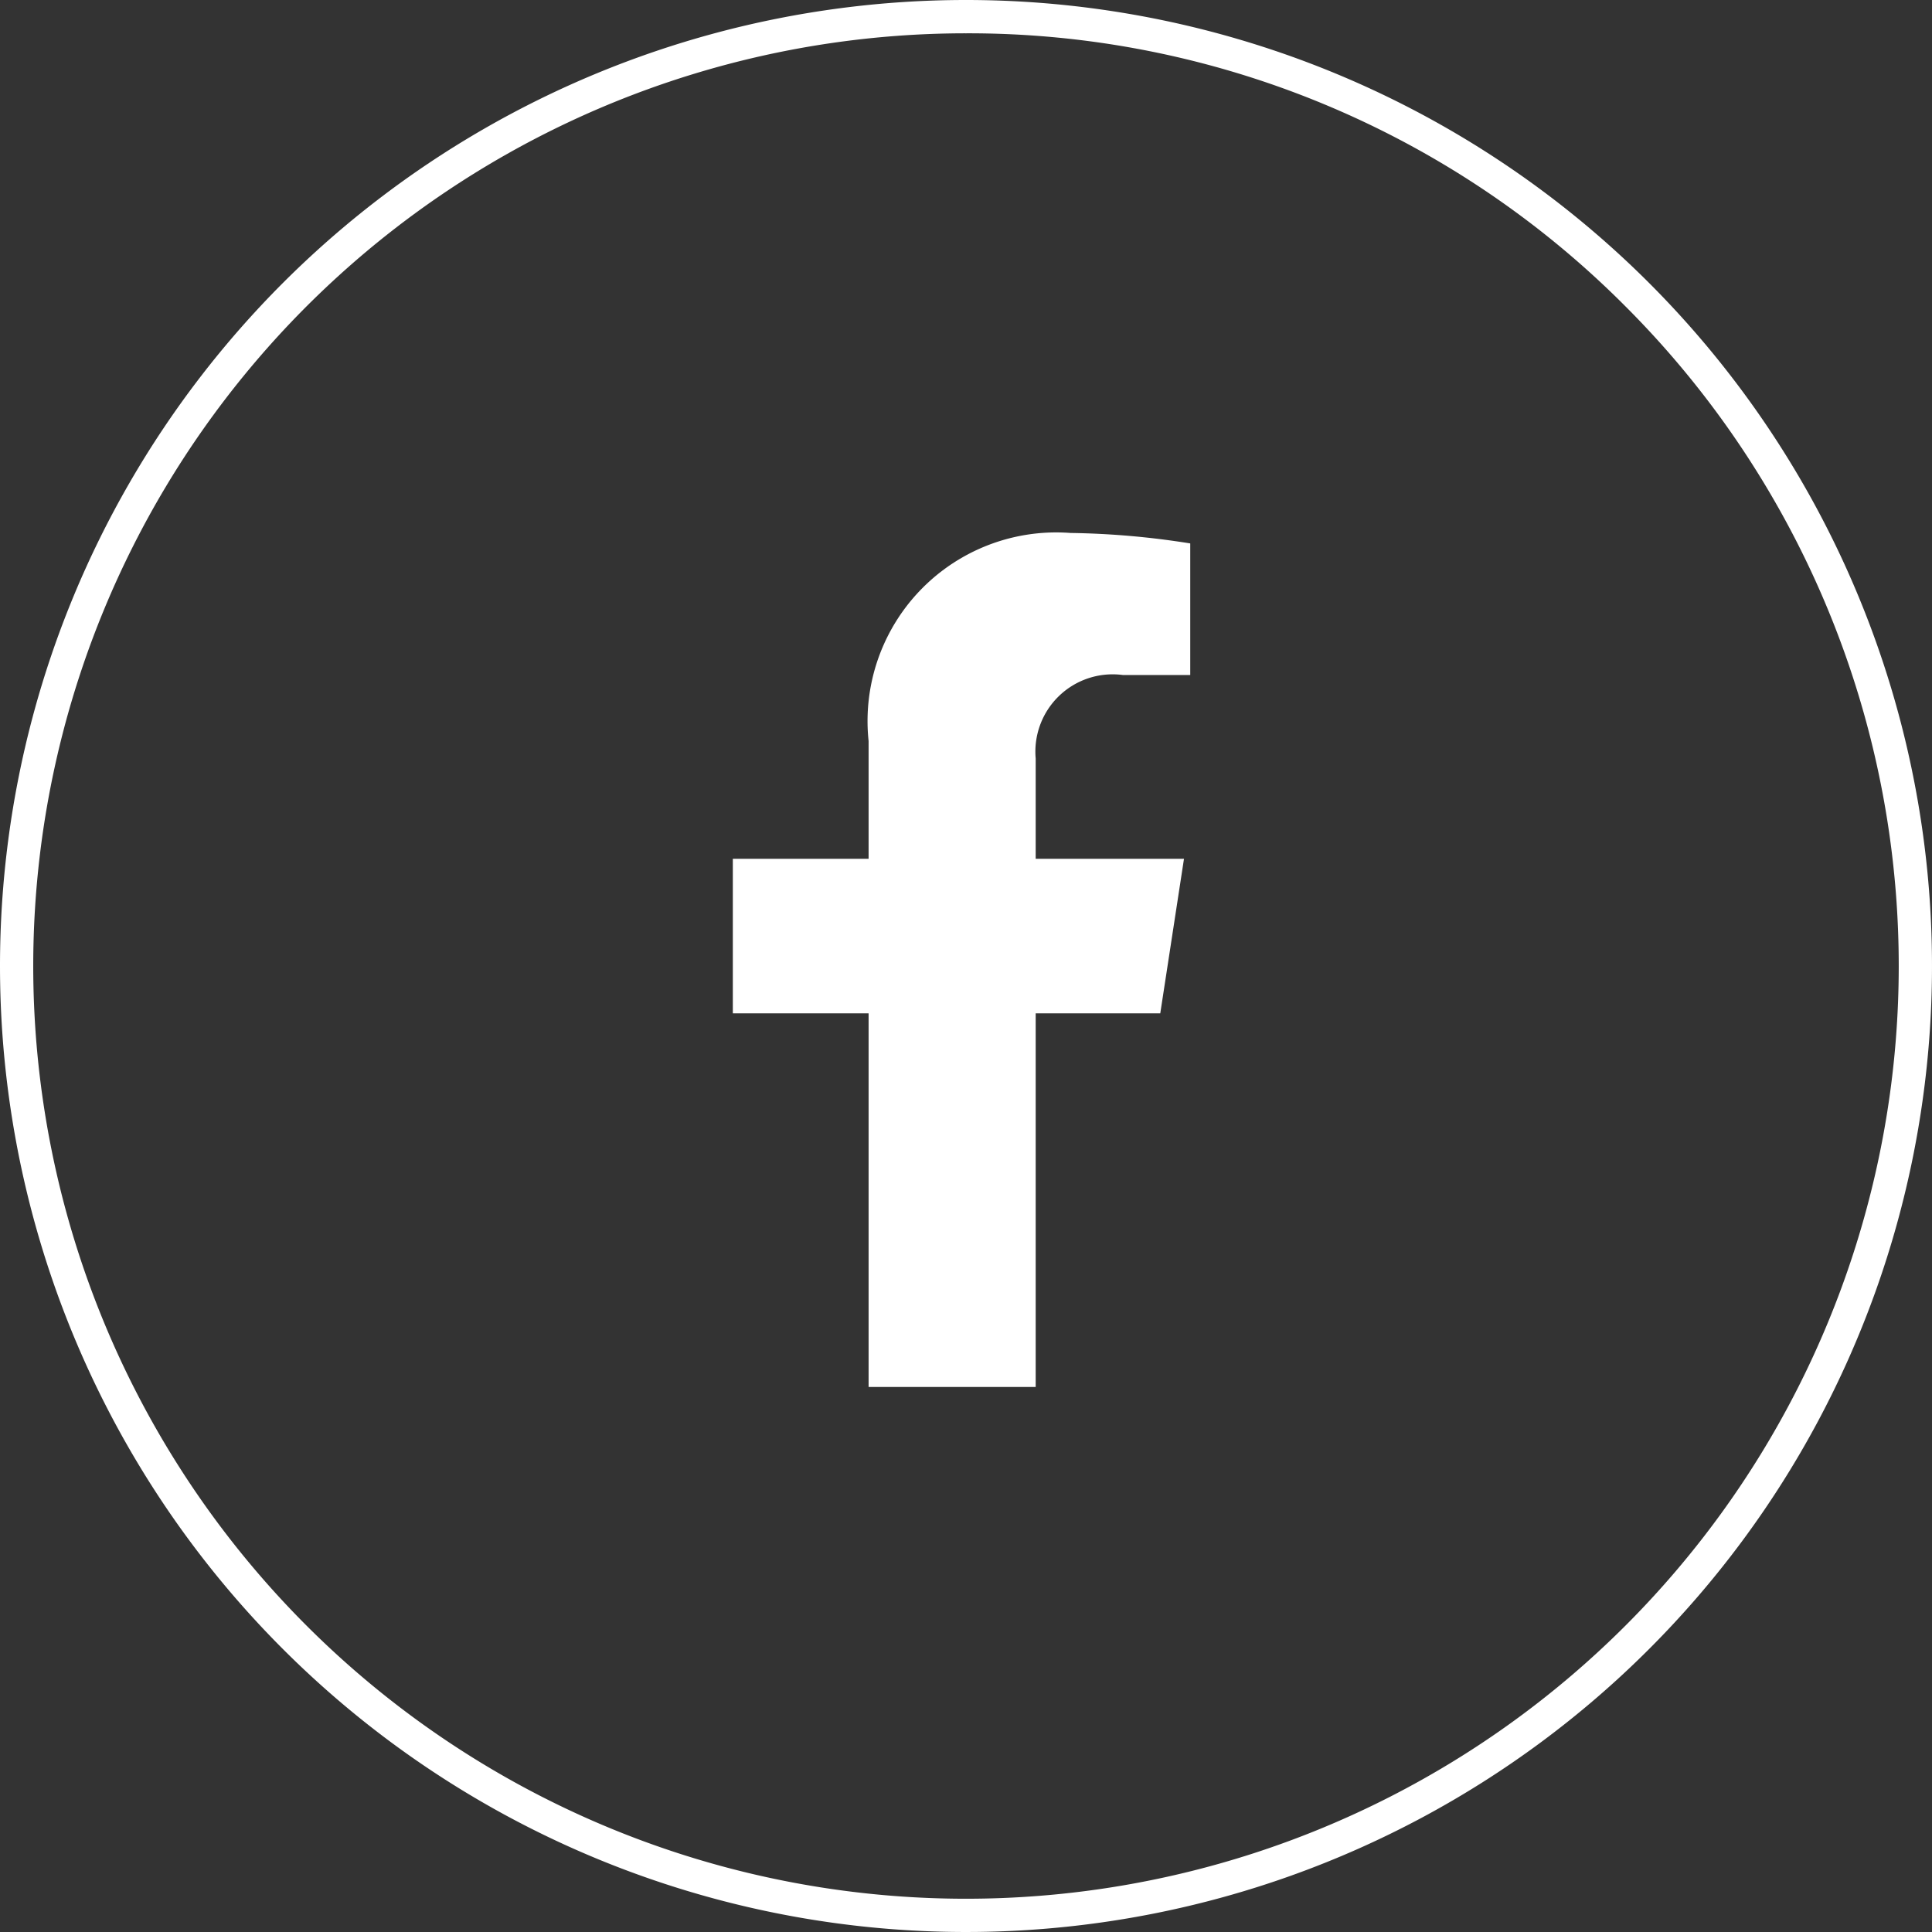 <svg xmlns="http://www.w3.org/2000/svg" width="29" height="29" viewBox="0 0 29 29">
  <rect x="0" y="0" width="29" height="29" fill="#333333" stroke="none"/>
  <g id="Raggruppa_10" data-name="Raggruppa 10" transform="translate(-1690 -49)">
    <path id="Ellisse_2" data-name="Ellisse 2" d="M14.5.5A14,14,0,0,0,4.6,24.4,14,14,0,0,0,24.4,4.6,13.908,13.908,0,0,0,14.5.5m0-.5A14.5,14.5,0,1,1,0,14.5,14.5,14.5,0,0,1,14.5,0Z" transform="translate(1690 49)" fill="#fff"/>
    <path id="Icon_awesome-facebook-f" data-name="Icon awesome-facebook-f" d="M8.025,7.211l.356-2.32H6.155V3.385A1.16,1.16,0,0,1,7.463,2.132H8.475V.157A12.341,12.341,0,0,0,6.679,0,2.832,2.832,0,0,0,3.647,3.123V4.891H1.609v2.32H3.647v5.608H6.155V7.211Z" transform="translate(1699.391 57)" fill="#fff"/>
  </g>
</svg>
